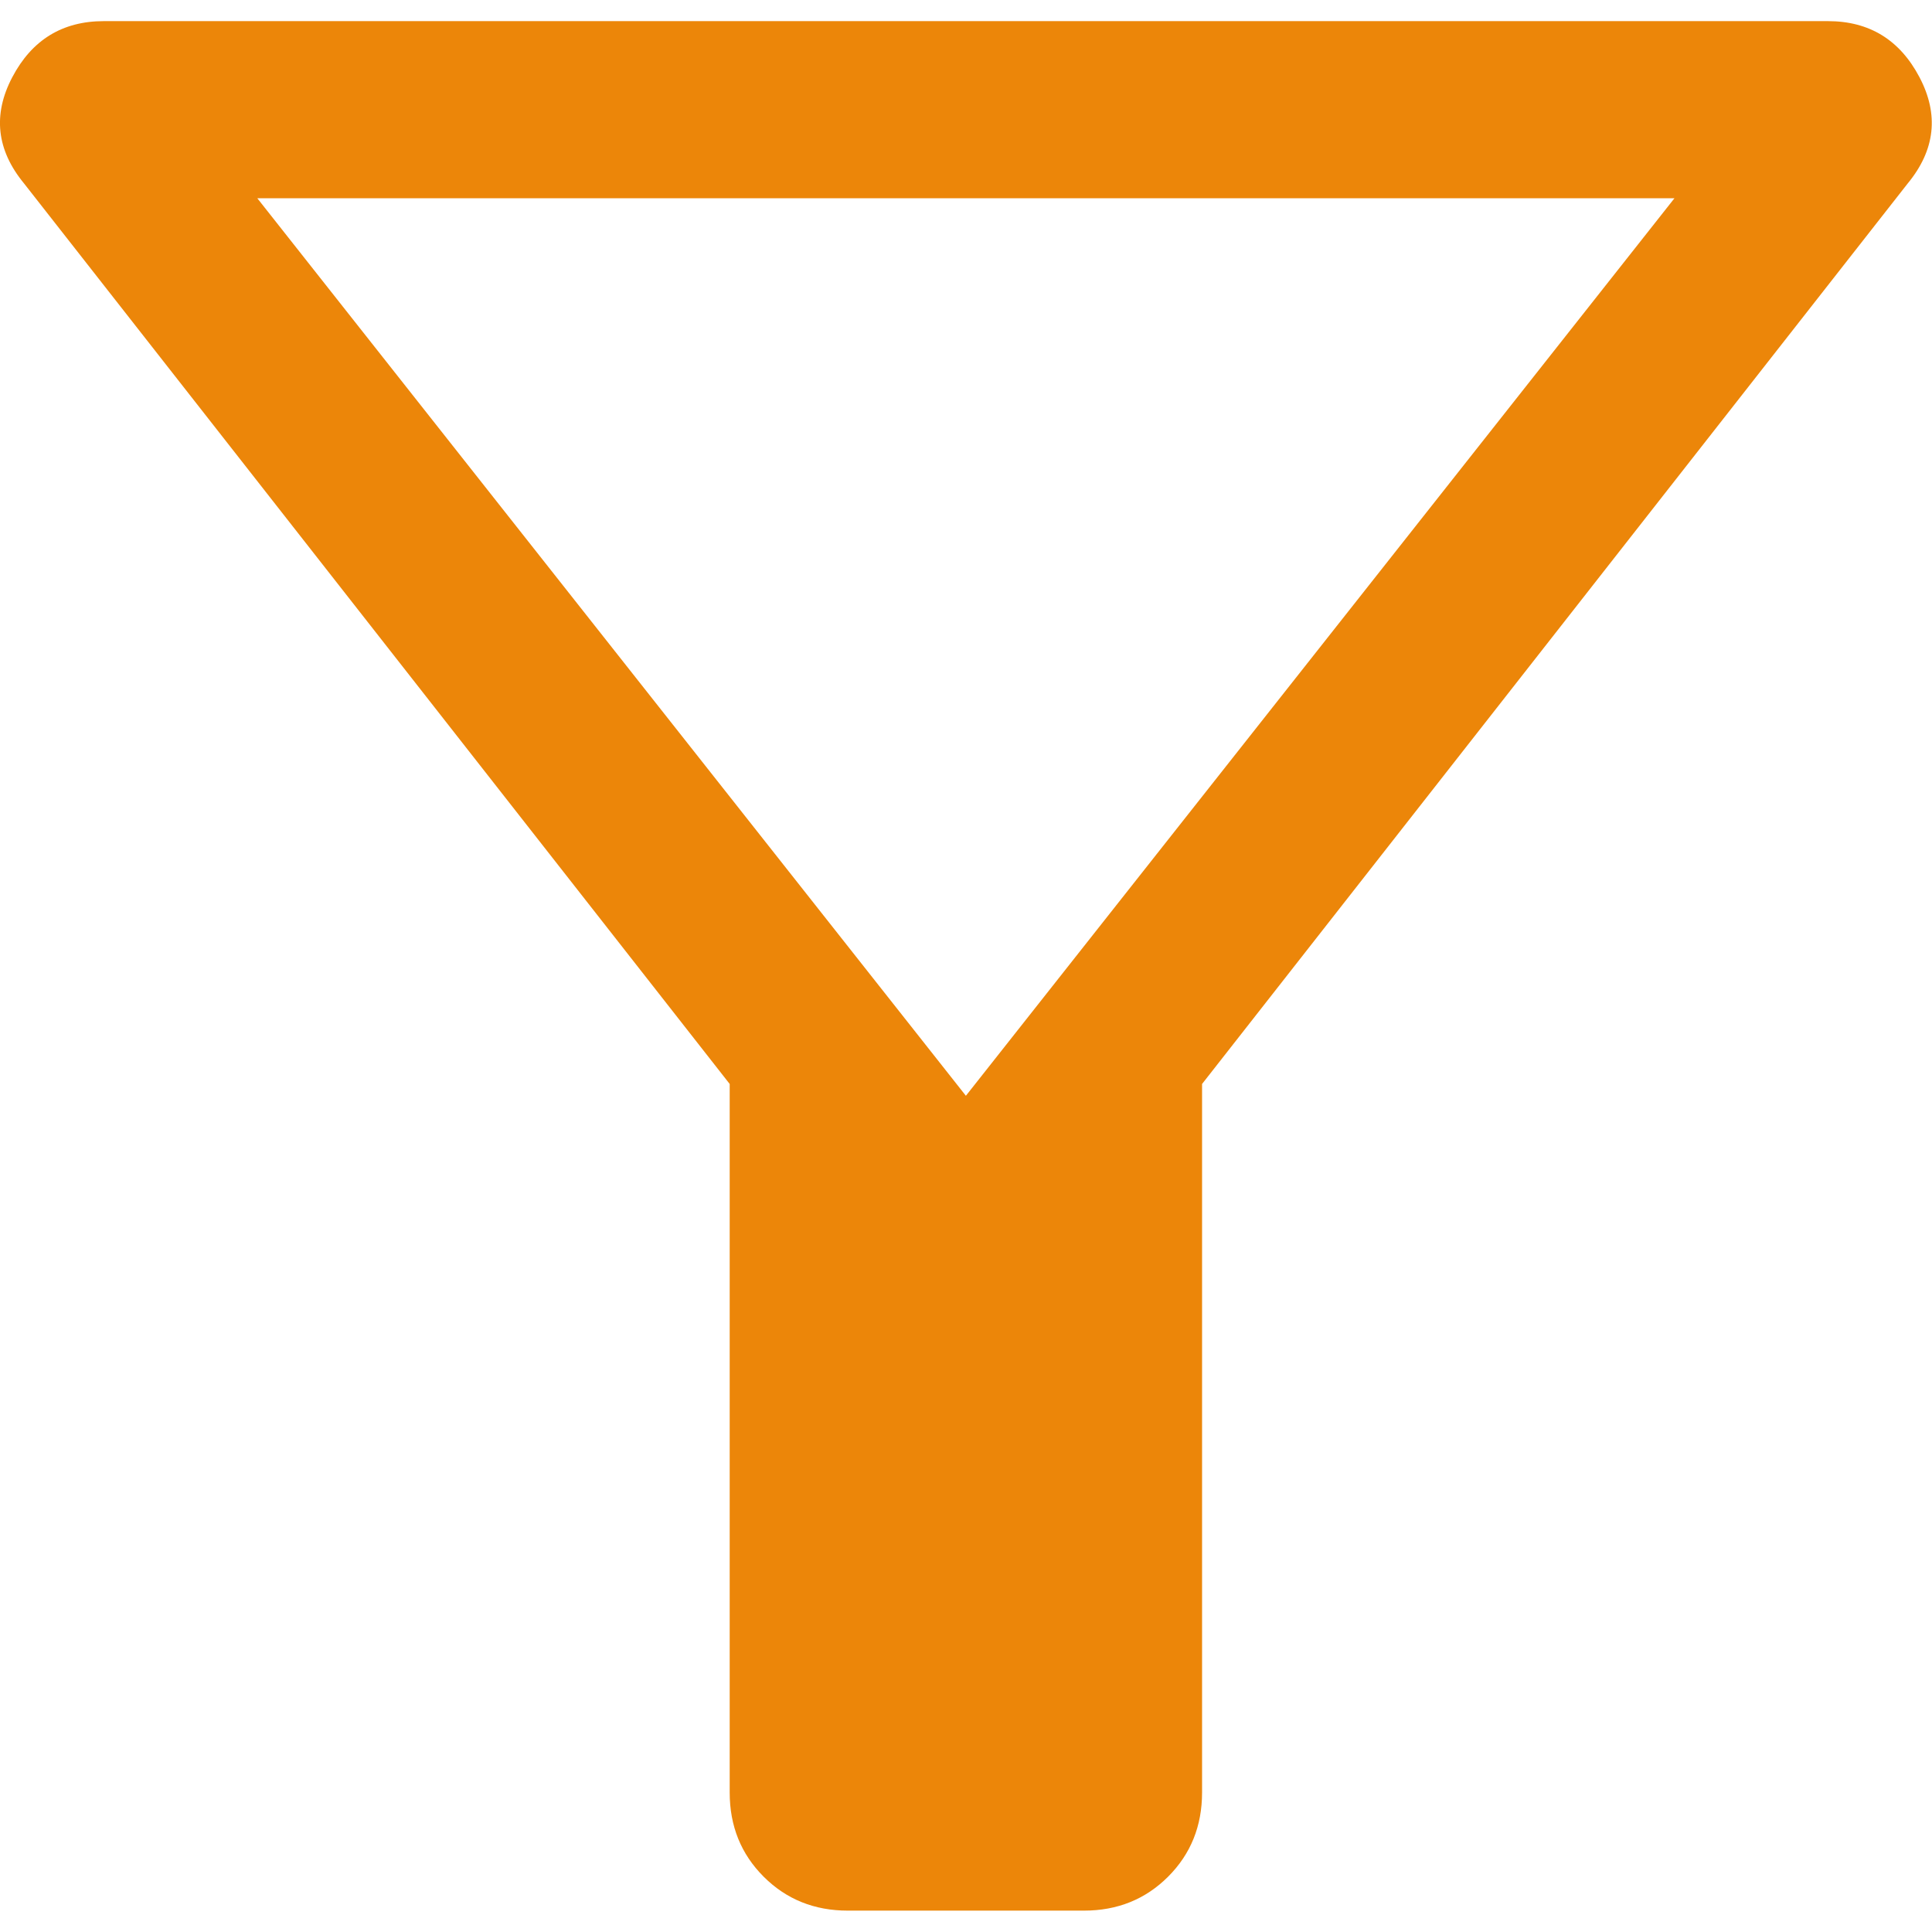 <?xml version="1.0" encoding="UTF-8" standalone="no"?>
<!DOCTYPE svg PUBLIC "-//W3C//DTD SVG 1.1//EN" "http://www.w3.org/Graphics/SVG/1.1/DTD/svg11.dtd">
<svg width="100%" height="100%" viewBox="0 0 48 48" version="1.1" xmlns="http://www.w3.org/2000/svg" xmlns:xlink="http://www.w3.org/1999/xlink" xml:space="preserve" xmlns:serif="http://www.serif.com/" style="fill-rule:evenodd;clip-rule:evenodd;stroke-linejoin:round;stroke-miterlimit:2;">
    <g transform="matrix(1.467,0,0,1.467,-11.211,-11.211)">
        <path d="M22,40C21.433,40 20.958,39.808 20.575,39.425C20.192,39.042 20,38.567 20,38L20,26L8.05,10.75C7.583,10.183 7.517,9.583 7.85,8.95C8.183,8.317 8.7,8 9.4,8L38.6,8C39.3,8 39.817,8.317 40.15,8.95C40.483,9.583 40.417,10.183 39.95,10.75L28,26L28,38C28,38.567 27.808,39.042 27.425,39.425C27.042,39.808 26.567,40 26,40L22,40ZM24,26.2L36,11L12,11L24,26.2Z" style="fill:rgb(236,134,9);fill-rule:nonzero;"/>
    </g>
</svg>
